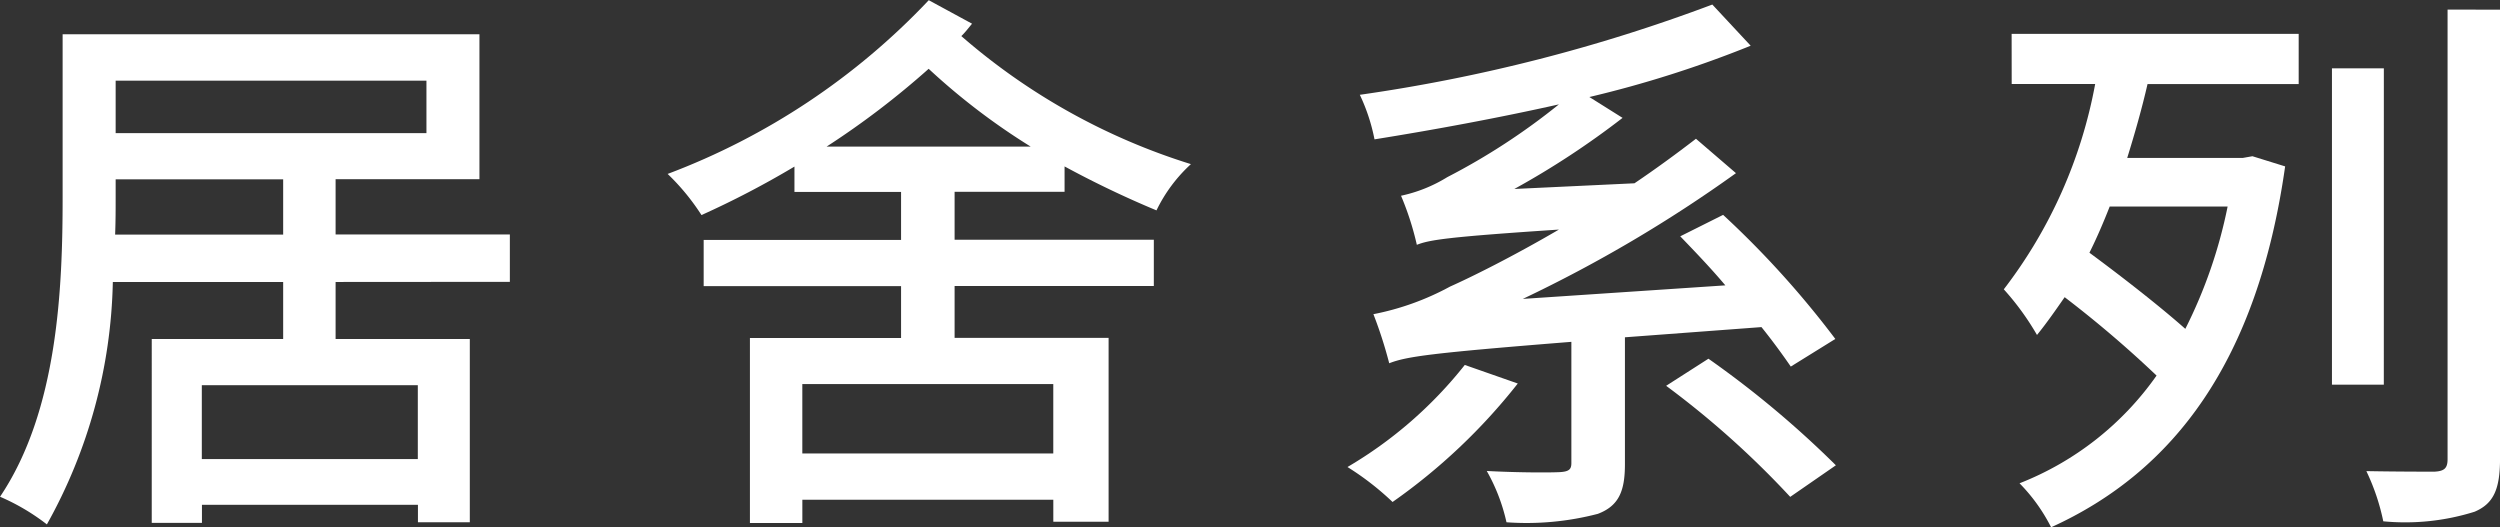 <svg xmlns="http://www.w3.org/2000/svg" width="75.291" height="15.881" viewBox="0 0 75.291 15.881">
  <rect x="0" y="0" width="75.291" height="15.881" fill="#333333" stroke="none"/>
  <g id="Group_1549" data-name="Group 1549" transform="translate(-1235.524 -831.149)">
    <g id="Group_1550" data-name="Group 1550" transform="translate(1235.524 832.185)">
      <g id="Group_1549-2" data-name="Group 1549">
        <path id="Path_1410" data-name="Path 1410" d="M1245.631,839.583V841.3h4.042v5.52h-1.562v-.526h-6.505v.543h-1.512V841.3h3.958v-1.716h-5.13a15.583,15.583,0,0,1-1.986,7.3,6.487,6.487,0,0,0-1.411-.833c1.75-2.6,1.885-6.318,1.885-9.019v-4.909h12.553v4.365h-4.332v1.664h5.248v1.427Zm-1.579-1.427v-1.664h-5.045v.543c0,.357,0,.731-.016,1.121Zm-5.045-4.636V835.1h9.36V833.52Zm9.1,9.172h-6.505v2.224h6.505Z" transform="translate(-1235.524 -832.127)" fill="#fff"/>
      </g>
    </g>
    <g id="Group_1552" data-name="Group 1552" transform="translate(1255.628 831.149)">
      <g id="Group_1551" data-name="Group 1551">
        <path id="Path_1411" data-name="Path 1411" d="M1263.674,831.863c-.1.119-.2.254-.323.373a19.219,19.219,0,0,0,6.914,3.856,4.6,4.6,0,0,0-1.037,1.393,29.986,29.986,0,0,1-2.768-1.324v.764h-3.312v1.444h6v1.393h-6v1.563h4.638v5.537h-1.665V846.2h-7.558v.7h-1.579v-5.571h4.552v-1.562h-5.945v-1.393h5.945v-1.444h-3.211v-.764a27.443,27.443,0,0,1-2.8,1.46,6.811,6.811,0,0,0-1.019-1.239,20.968,20.968,0,0,0,7.864-5.232Zm2.446,10.852h-7.558v2.09h7.558Zm-.679-7.15a19.921,19.921,0,0,1-3.074-2.344,25.123,25.123,0,0,1-3.075,2.344Z" transform="translate(-1254.503 -831.149)" fill="#fff"/>
      </g>
    </g>
    <g id="Group_1554" data-name="Group 1554" transform="translate(1276.105 831.285)">
      <g id="Group_1553" data-name="Group 1553">
        <path id="Path_1412" data-name="Path 1412" d="M1278.963,842.691a17.779,17.779,0,0,1-3.771,3.568,8.447,8.447,0,0,0-1.358-1.053,12.69,12.69,0,0,0,3.533-3.074Zm3.227-1.392v3.822c0,.815-.186,1.256-.815,1.495a8.484,8.484,0,0,1-2.752.254,5.589,5.589,0,0,0-.594-1.545c.951.051,1.919.051,2.209.034.271-.017.339-.086.339-.272v-3.651c-4.263.34-4.96.442-5.486.645a13.085,13.085,0,0,0-.476-1.478,8.053,8.053,0,0,0,2.31-.832c.611-.272,1.851-.883,3.277-1.716-3.329.221-3.889.306-4.279.459a8.763,8.763,0,0,0-.476-1.478,4.389,4.389,0,0,0,1.393-.56,19.786,19.786,0,0,0,3.362-2.192c-1.817.408-3.753.765-5.554,1.054a5.621,5.621,0,0,0-.442-1.342,50.2,50.2,0,0,0,10.616-2.718l1.155,1.24a33.531,33.531,0,0,1-4.858,1.545l1,.628a25.089,25.089,0,0,1-3.26,2.141l3.618-.171c.628-.424,1.257-.883,1.852-1.341l1.205,1.036a41.476,41.476,0,0,1-6.42,3.787l6.1-.408c-.442-.526-.933-1.035-1.358-1.477l1.291-.646a28.175,28.175,0,0,1,3.379,3.737l-1.341.832c-.221-.322-.527-.747-.883-1.189Zm2.515.645a29.712,29.712,0,0,1,3.838,3.21l-1.375.951a27.056,27.056,0,0,0-3.737-3.345Z" transform="translate(-1273.834 -831.277)" fill="#fff"/>
      </g>
    </g>
    <g id="Group_1556" data-name="Group 1556" transform="translate(1295.869 831.438)">
      <g id="Group_1555" data-name="Group 1555">
        <path id="Path_1413" data-name="Path 1413" d="M1292.729,832.152h8.645v1.512h-4.552c-.171.748-.391,1.513-.612,2.225h3.483l.288-.051.985.306c-.831,5.859-3.346,9.188-7.048,10.869a5.258,5.258,0,0,0-.951-1.325,9.1,9.1,0,0,0,4.127-3.244,33.731,33.731,0,0,0-2.768-2.361c-.272.391-.543.782-.833,1.138a8.028,8.028,0,0,0-1-1.375,14.43,14.43,0,0,0,2.752-6.183h-2.514Zm2.954,5.2c-.187.476-.39.951-.611,1.392.968.714,2.106,1.6,2.888,2.293a14.507,14.507,0,0,0,1.274-3.685Zm8.255,5.366h-1.562v-9.528h1.563Zm3.5-11.294v13.52c0,.934-.2,1.359-.765,1.6a6.962,6.962,0,0,1-2.751.289,6.567,6.567,0,0,0-.51-1.512c.9.017,1.8.017,2.055.017.289-.017.391-.1.391-.374V831.422Z" transform="translate(-1292.491 -831.422)" fill="#fff"/>
      </g>
    </g>
  </g>
</svg>
